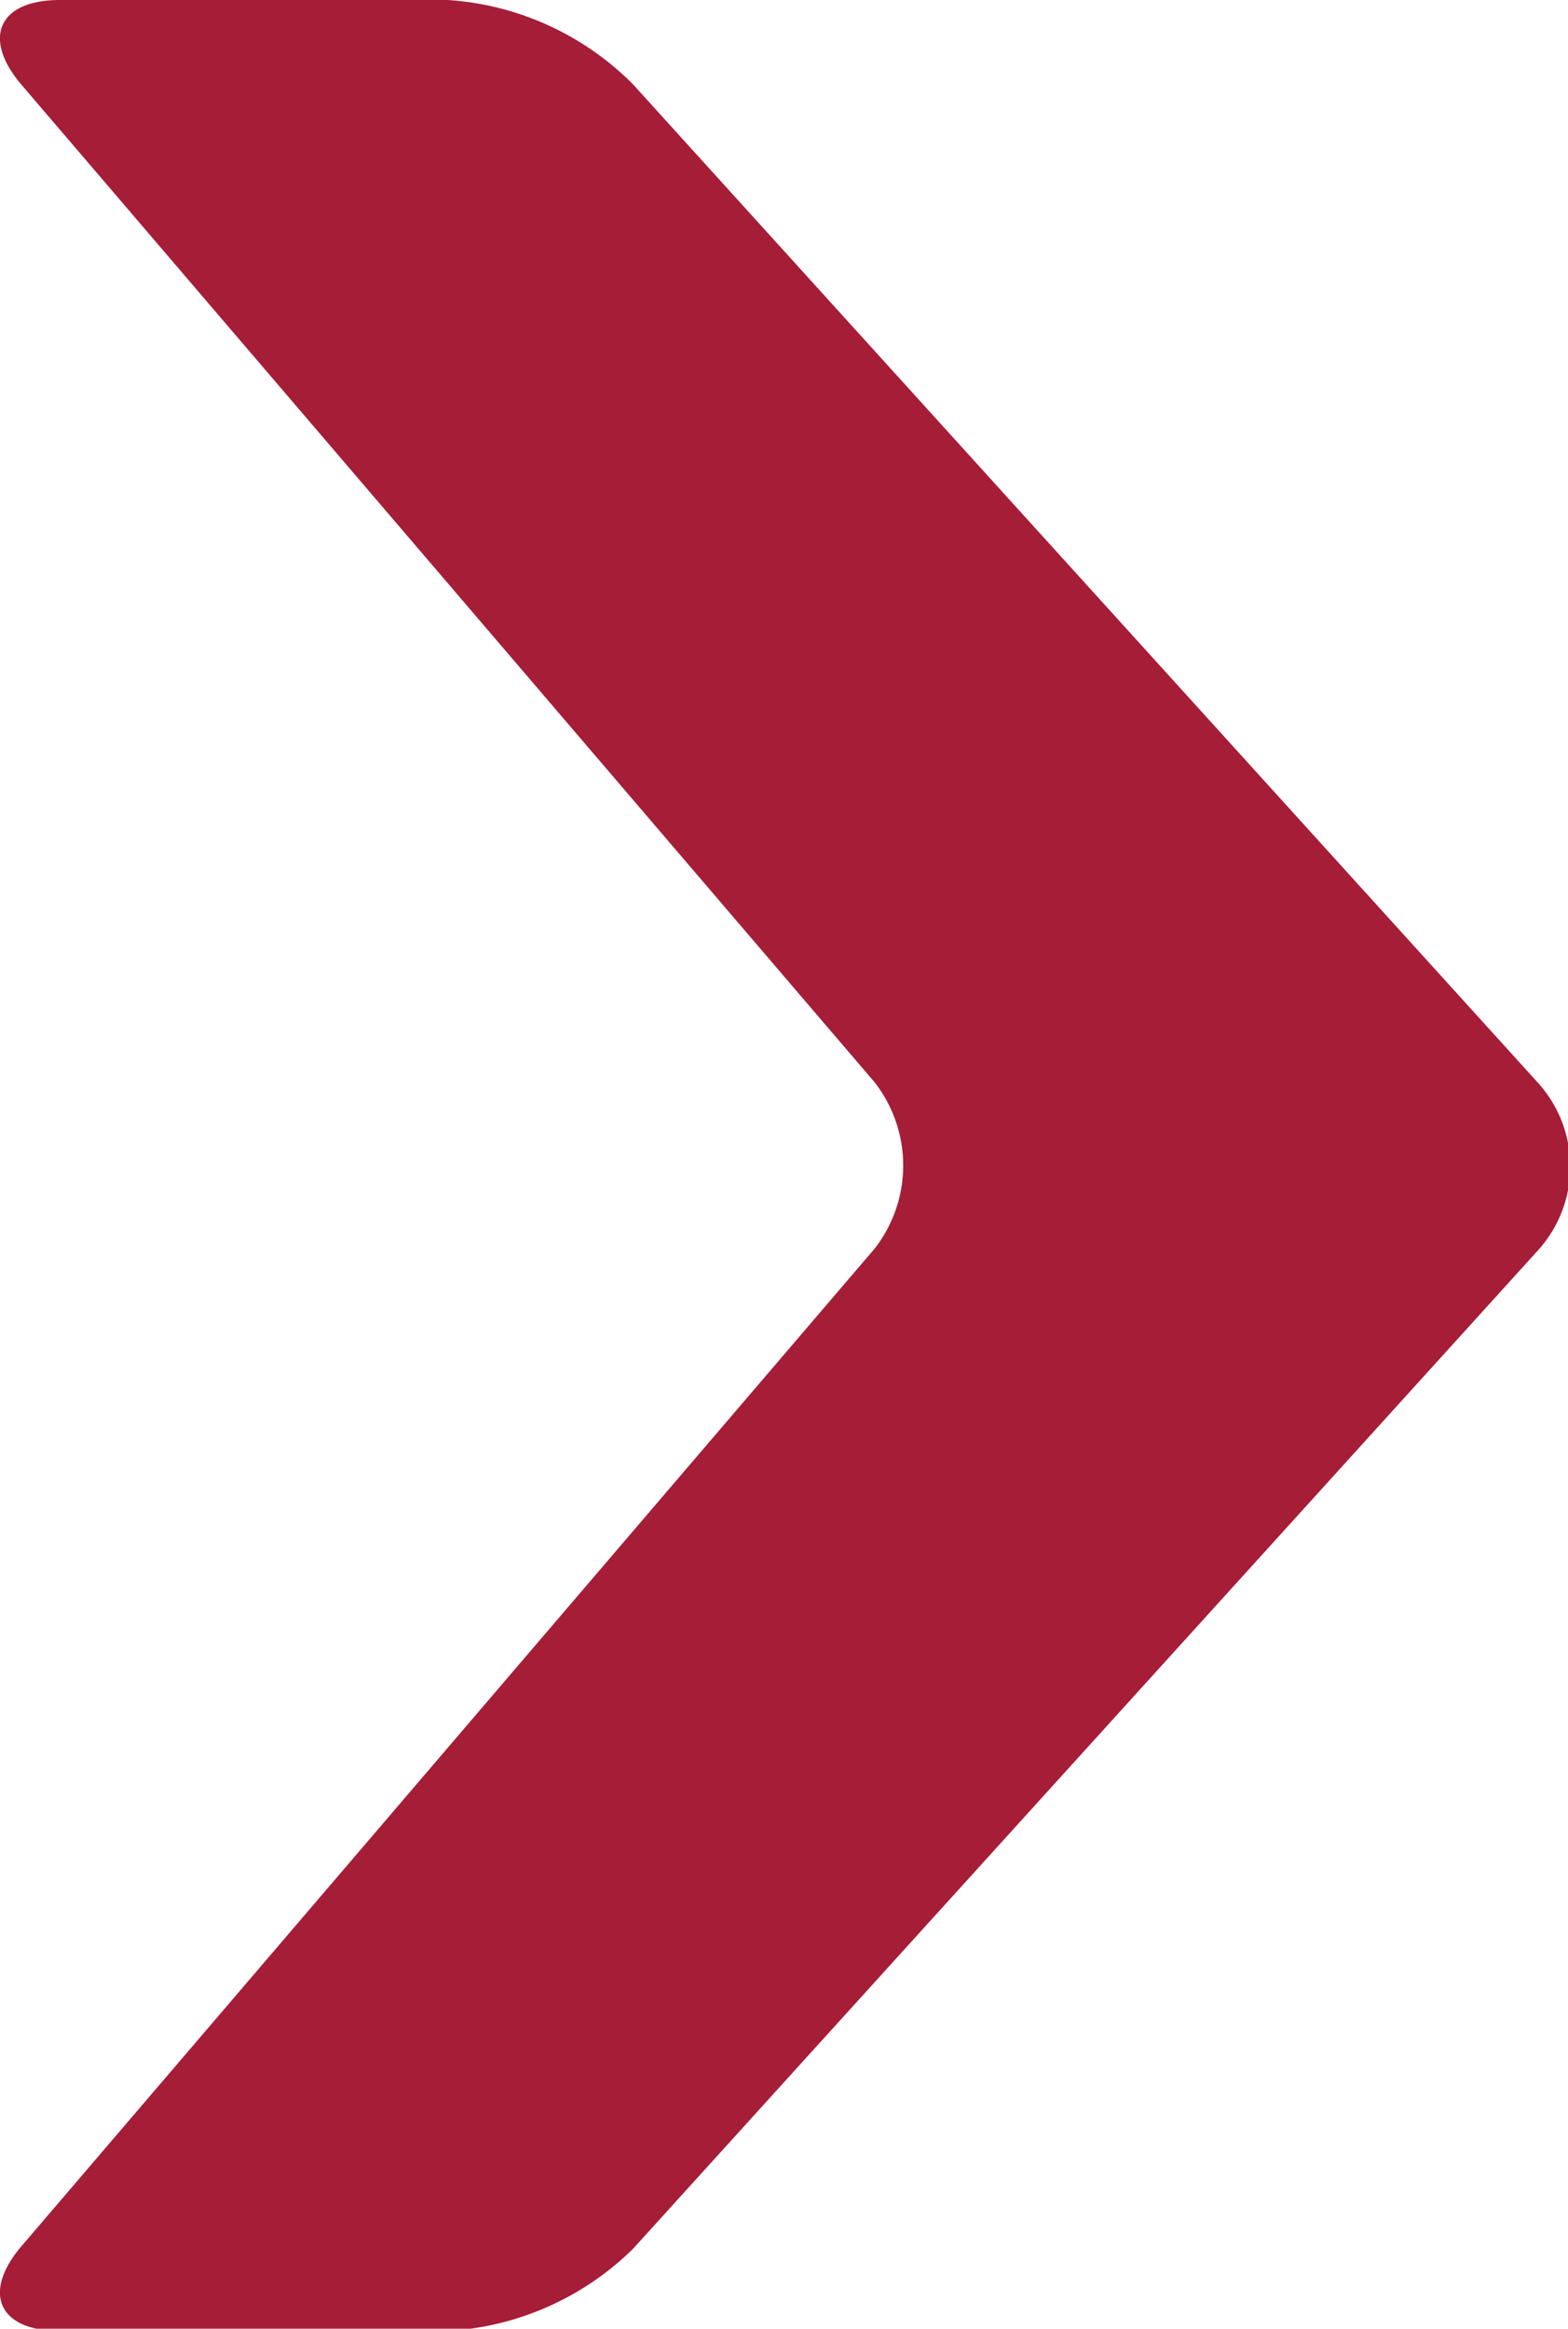 <svg data-name="Layer 1" xmlns="http://www.w3.org/2000/svg" viewBox="0 0 28.29 42"><path d="M27.74 19.52l-16.32-18A5.19 5.19 0 008.08 0h-7C-.02 0-.33.68.38 1.52l15.4 18a2.44 2.44 0 010 3l-15.4 18c-.71.84-.4 1.52.7 1.52h7a5.19 5.19 0 003.34-1.48l16.32-18a2.25 2.25 0 000-3.04z" fill="#A61D37"/></svg>
